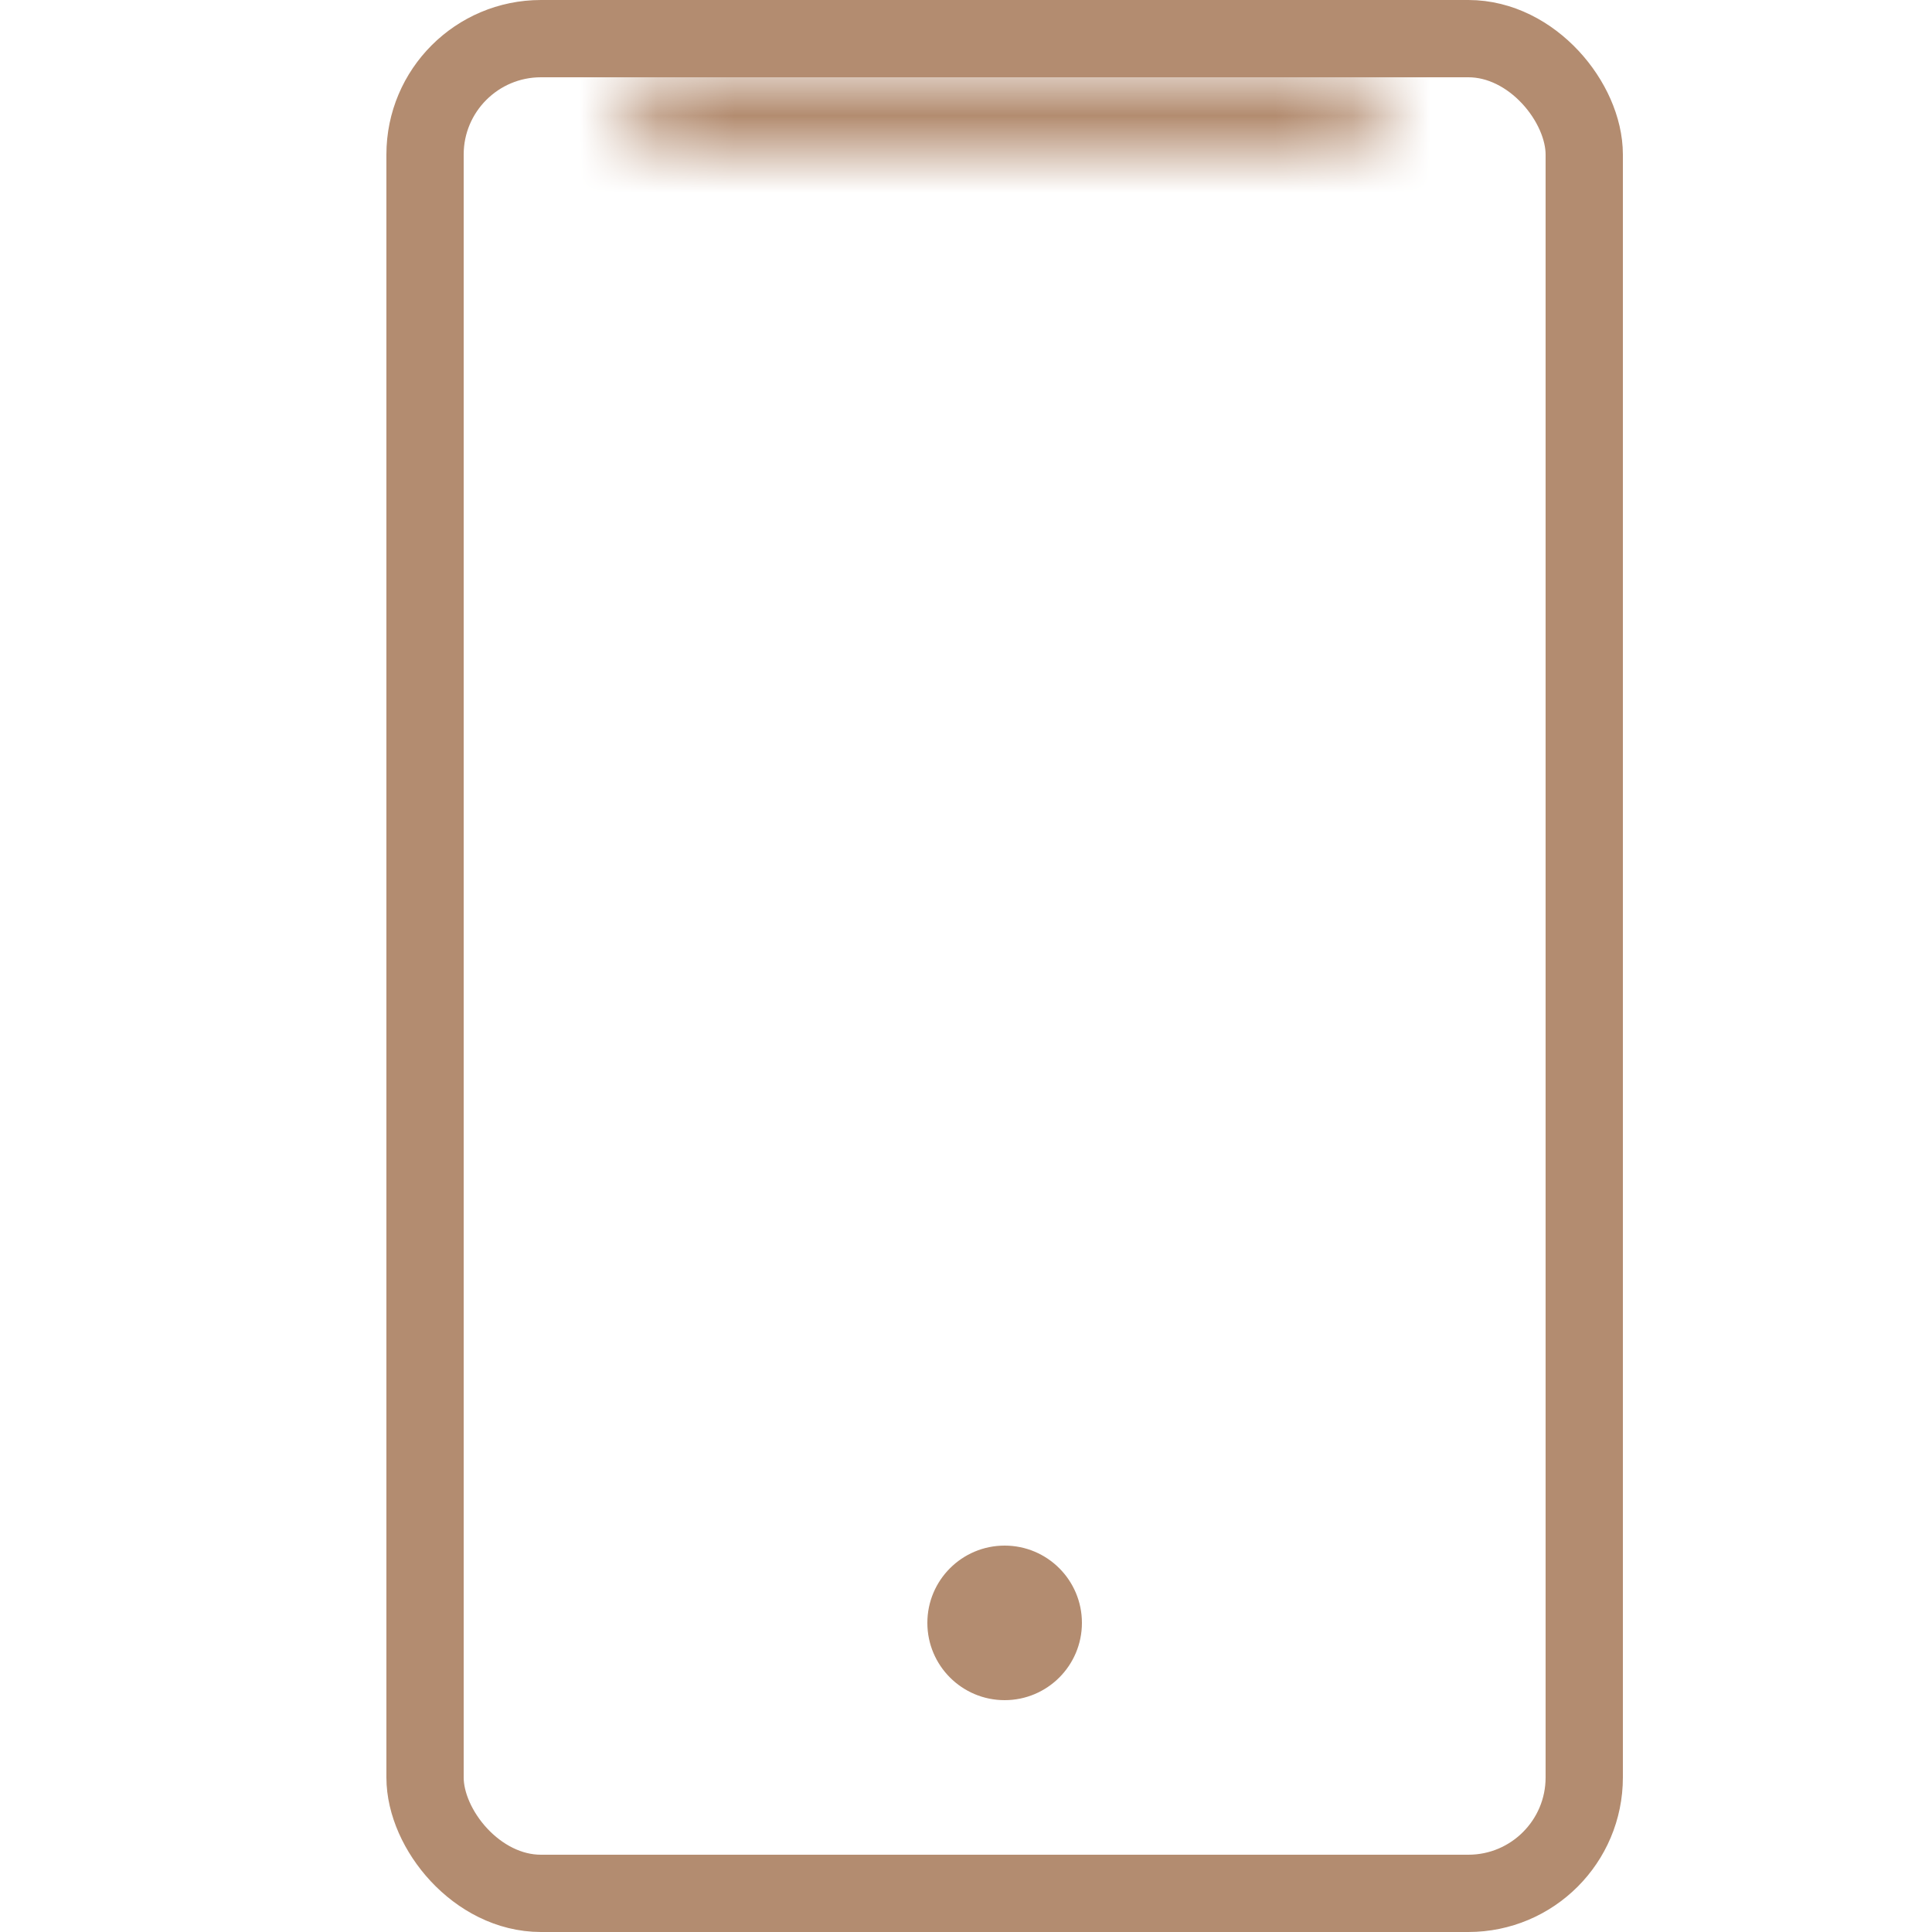 <?xml version="1.0" encoding="UTF-8"?> <svg xmlns="http://www.w3.org/2000/svg" width="25" height="25" viewBox="0 0 25 25" fill="none"> <rect x="5.5" y="0.5" width="15" height="24" rx="1.5" stroke="#B38C70"></rect> <mask id="path-2-inside-1_838_292" fill="white"> <path d="M8 1H18C18 1.552 17.552 2 17 2H9C8.448 2 8 1.552 8 1Z"></path> </mask> <path d="M8 2H18V0H8V2ZM17 1H9V3H17V1ZM9 1H9H7C7 2.105 7.895 3 9 3V1ZM17 1V3C18.105 3 19 2.105 19 1H17Z" fill="#B38C70" mask="url(#path-2-inside-1_838_292)"></path> <circle cx="13" cy="21" r="1" fill="#B38C70"></circle> </svg> 